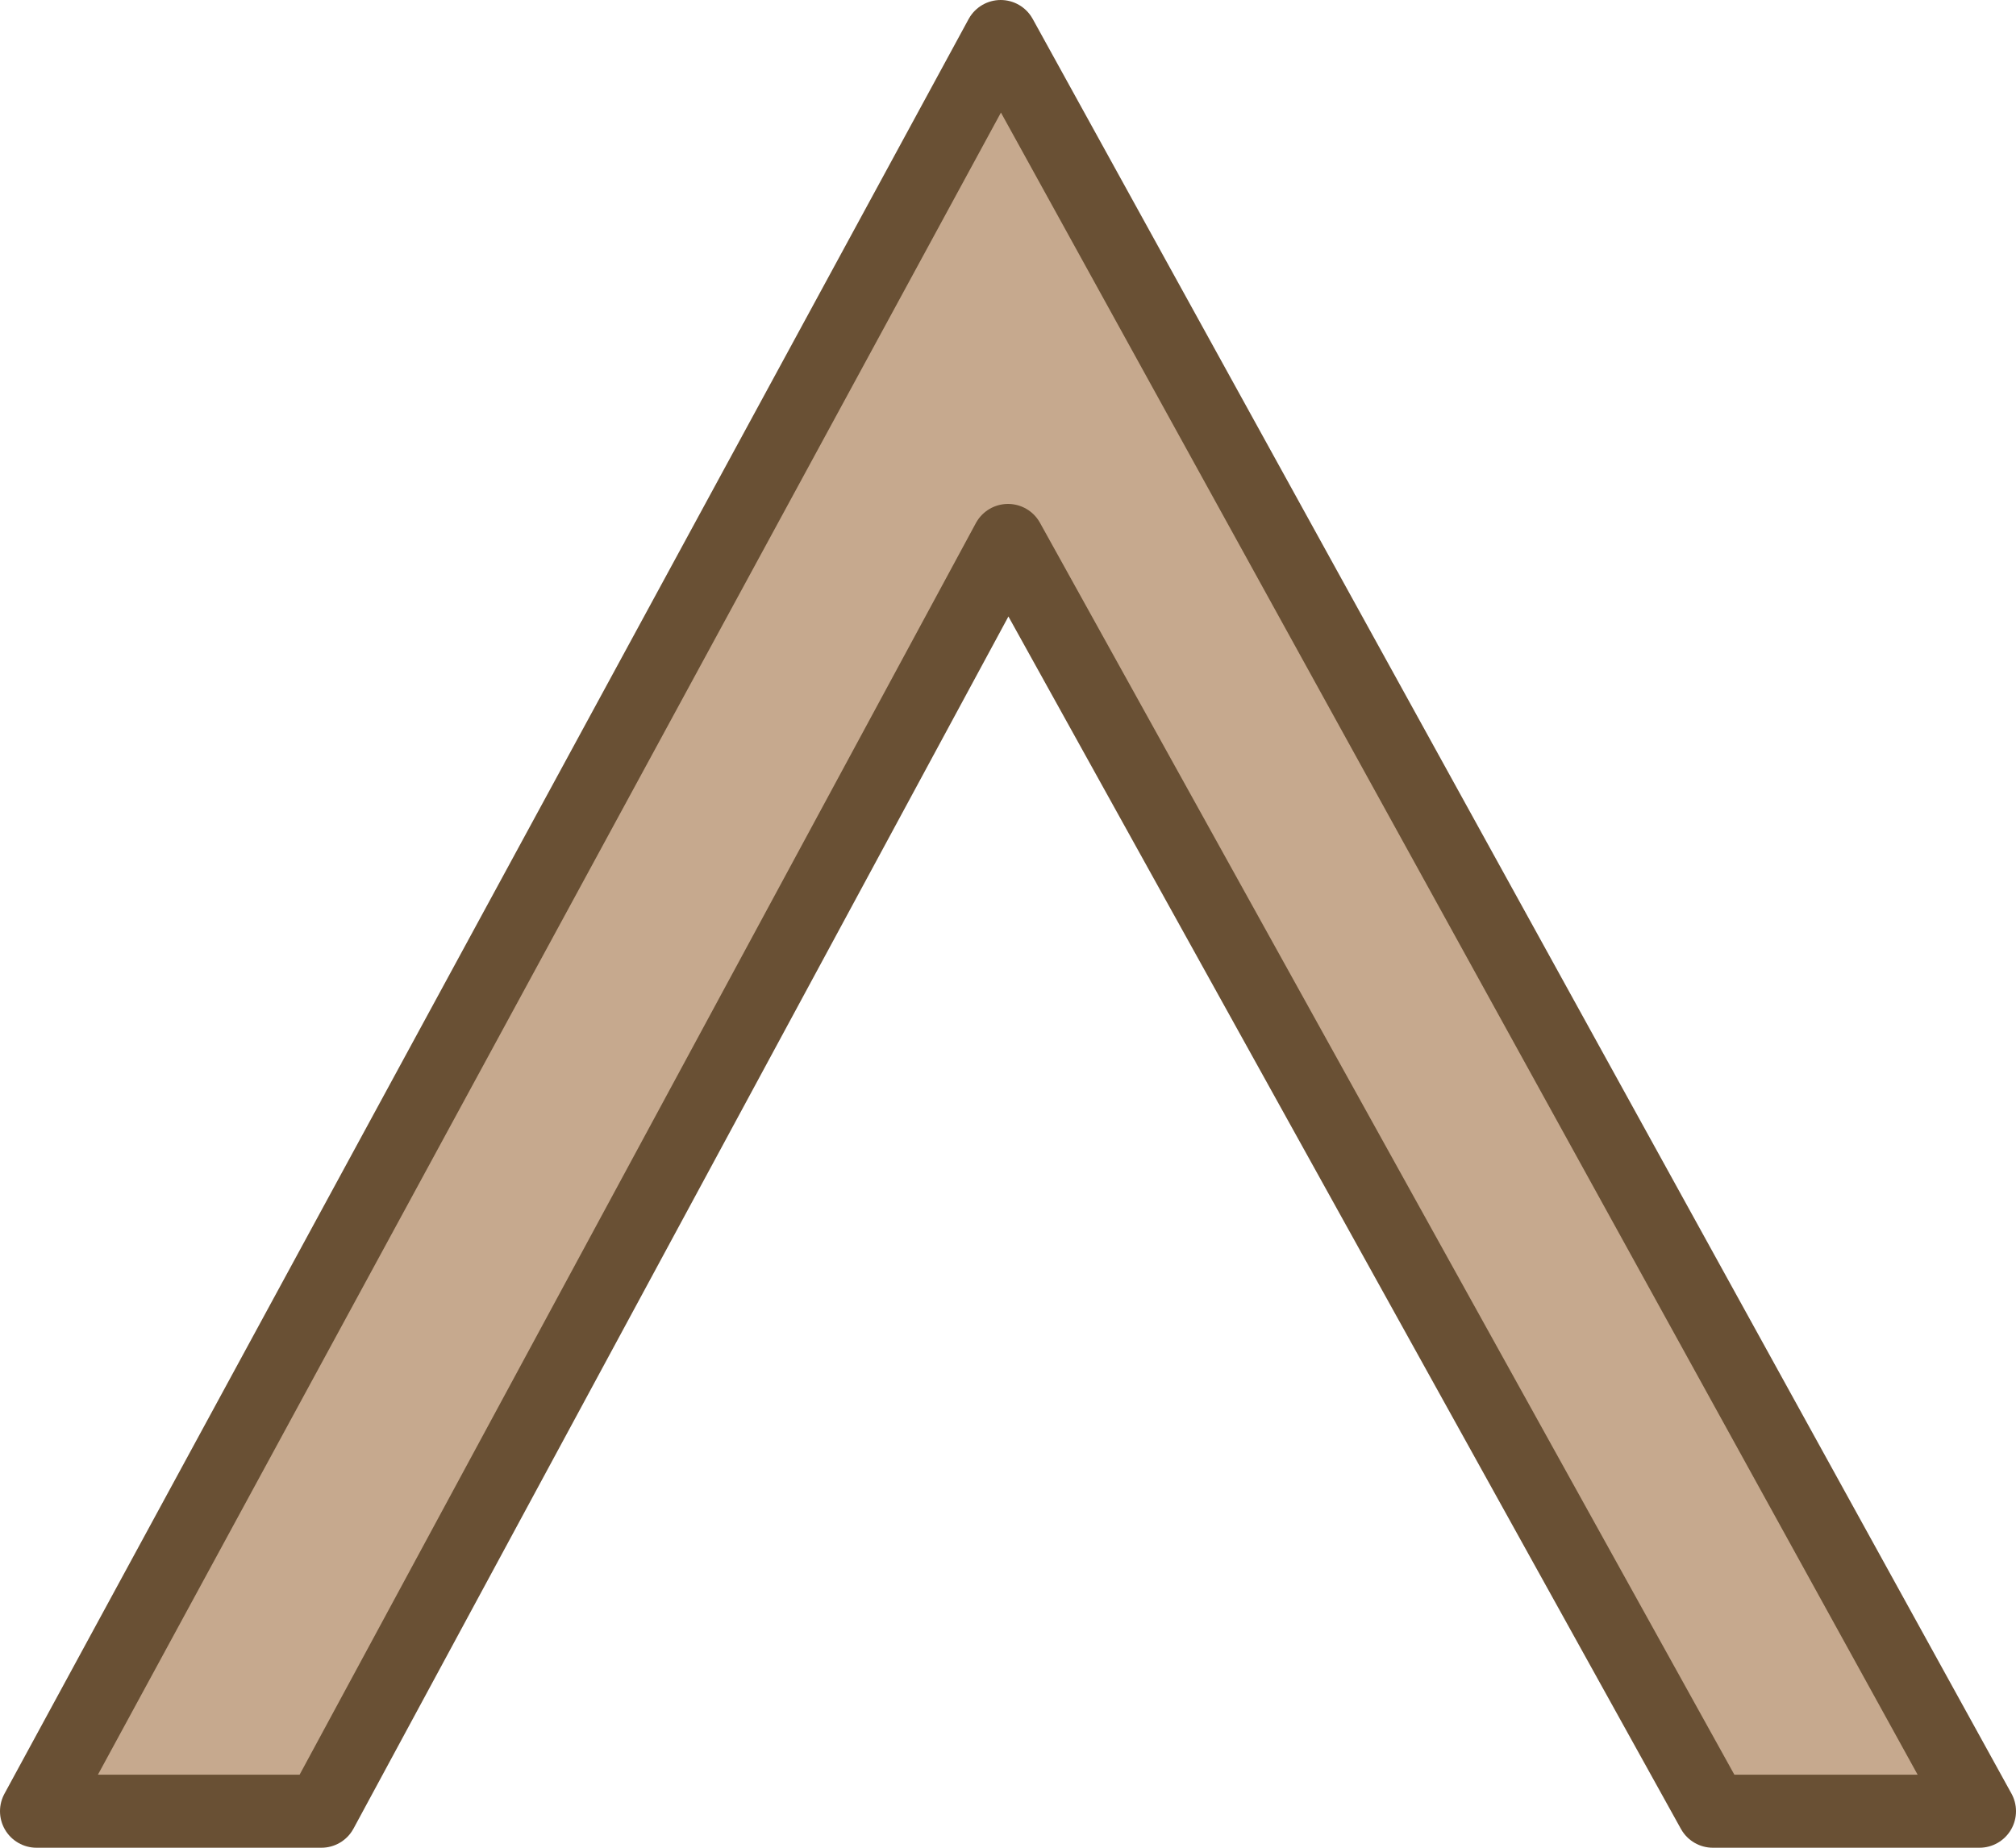 <?xml version="1.0" encoding="UTF-8" standalone="no"?>
<svg xmlns:xlink="http://www.w3.org/1999/xlink" height="25.3px" width="27.6px" xmlns="http://www.w3.org/2000/svg">
  <g transform="matrix(1.0, 0.0, 0.0, 1.0, -9.45, 1.55)">
    <path d="M13.85 23.25 L9.95 23.25 23.15 -1.05 36.55 23.25 32.9 23.25 23.25 5.85 13.85 23.25" fill="#c6a98e" fill-rule="evenodd" stroke="none"/>
    <path d="M32.9 23.25 L13.85 23.25 23.25 5.85 32.9 23.25" fill="#ccb59d" fill-opacity="0.0" fill-rule="evenodd" stroke="none"/>
    <path d="M13.85 23.25 L9.95 23.25 23.15 -1.05 36.55 23.25 32.9 23.25 23.25 5.85 13.85 23.25 Z" fill="none" stroke="#695034" stroke-linecap="round" stroke-linejoin="round" stroke-width="1.0"/>
  </g>
</svg>
